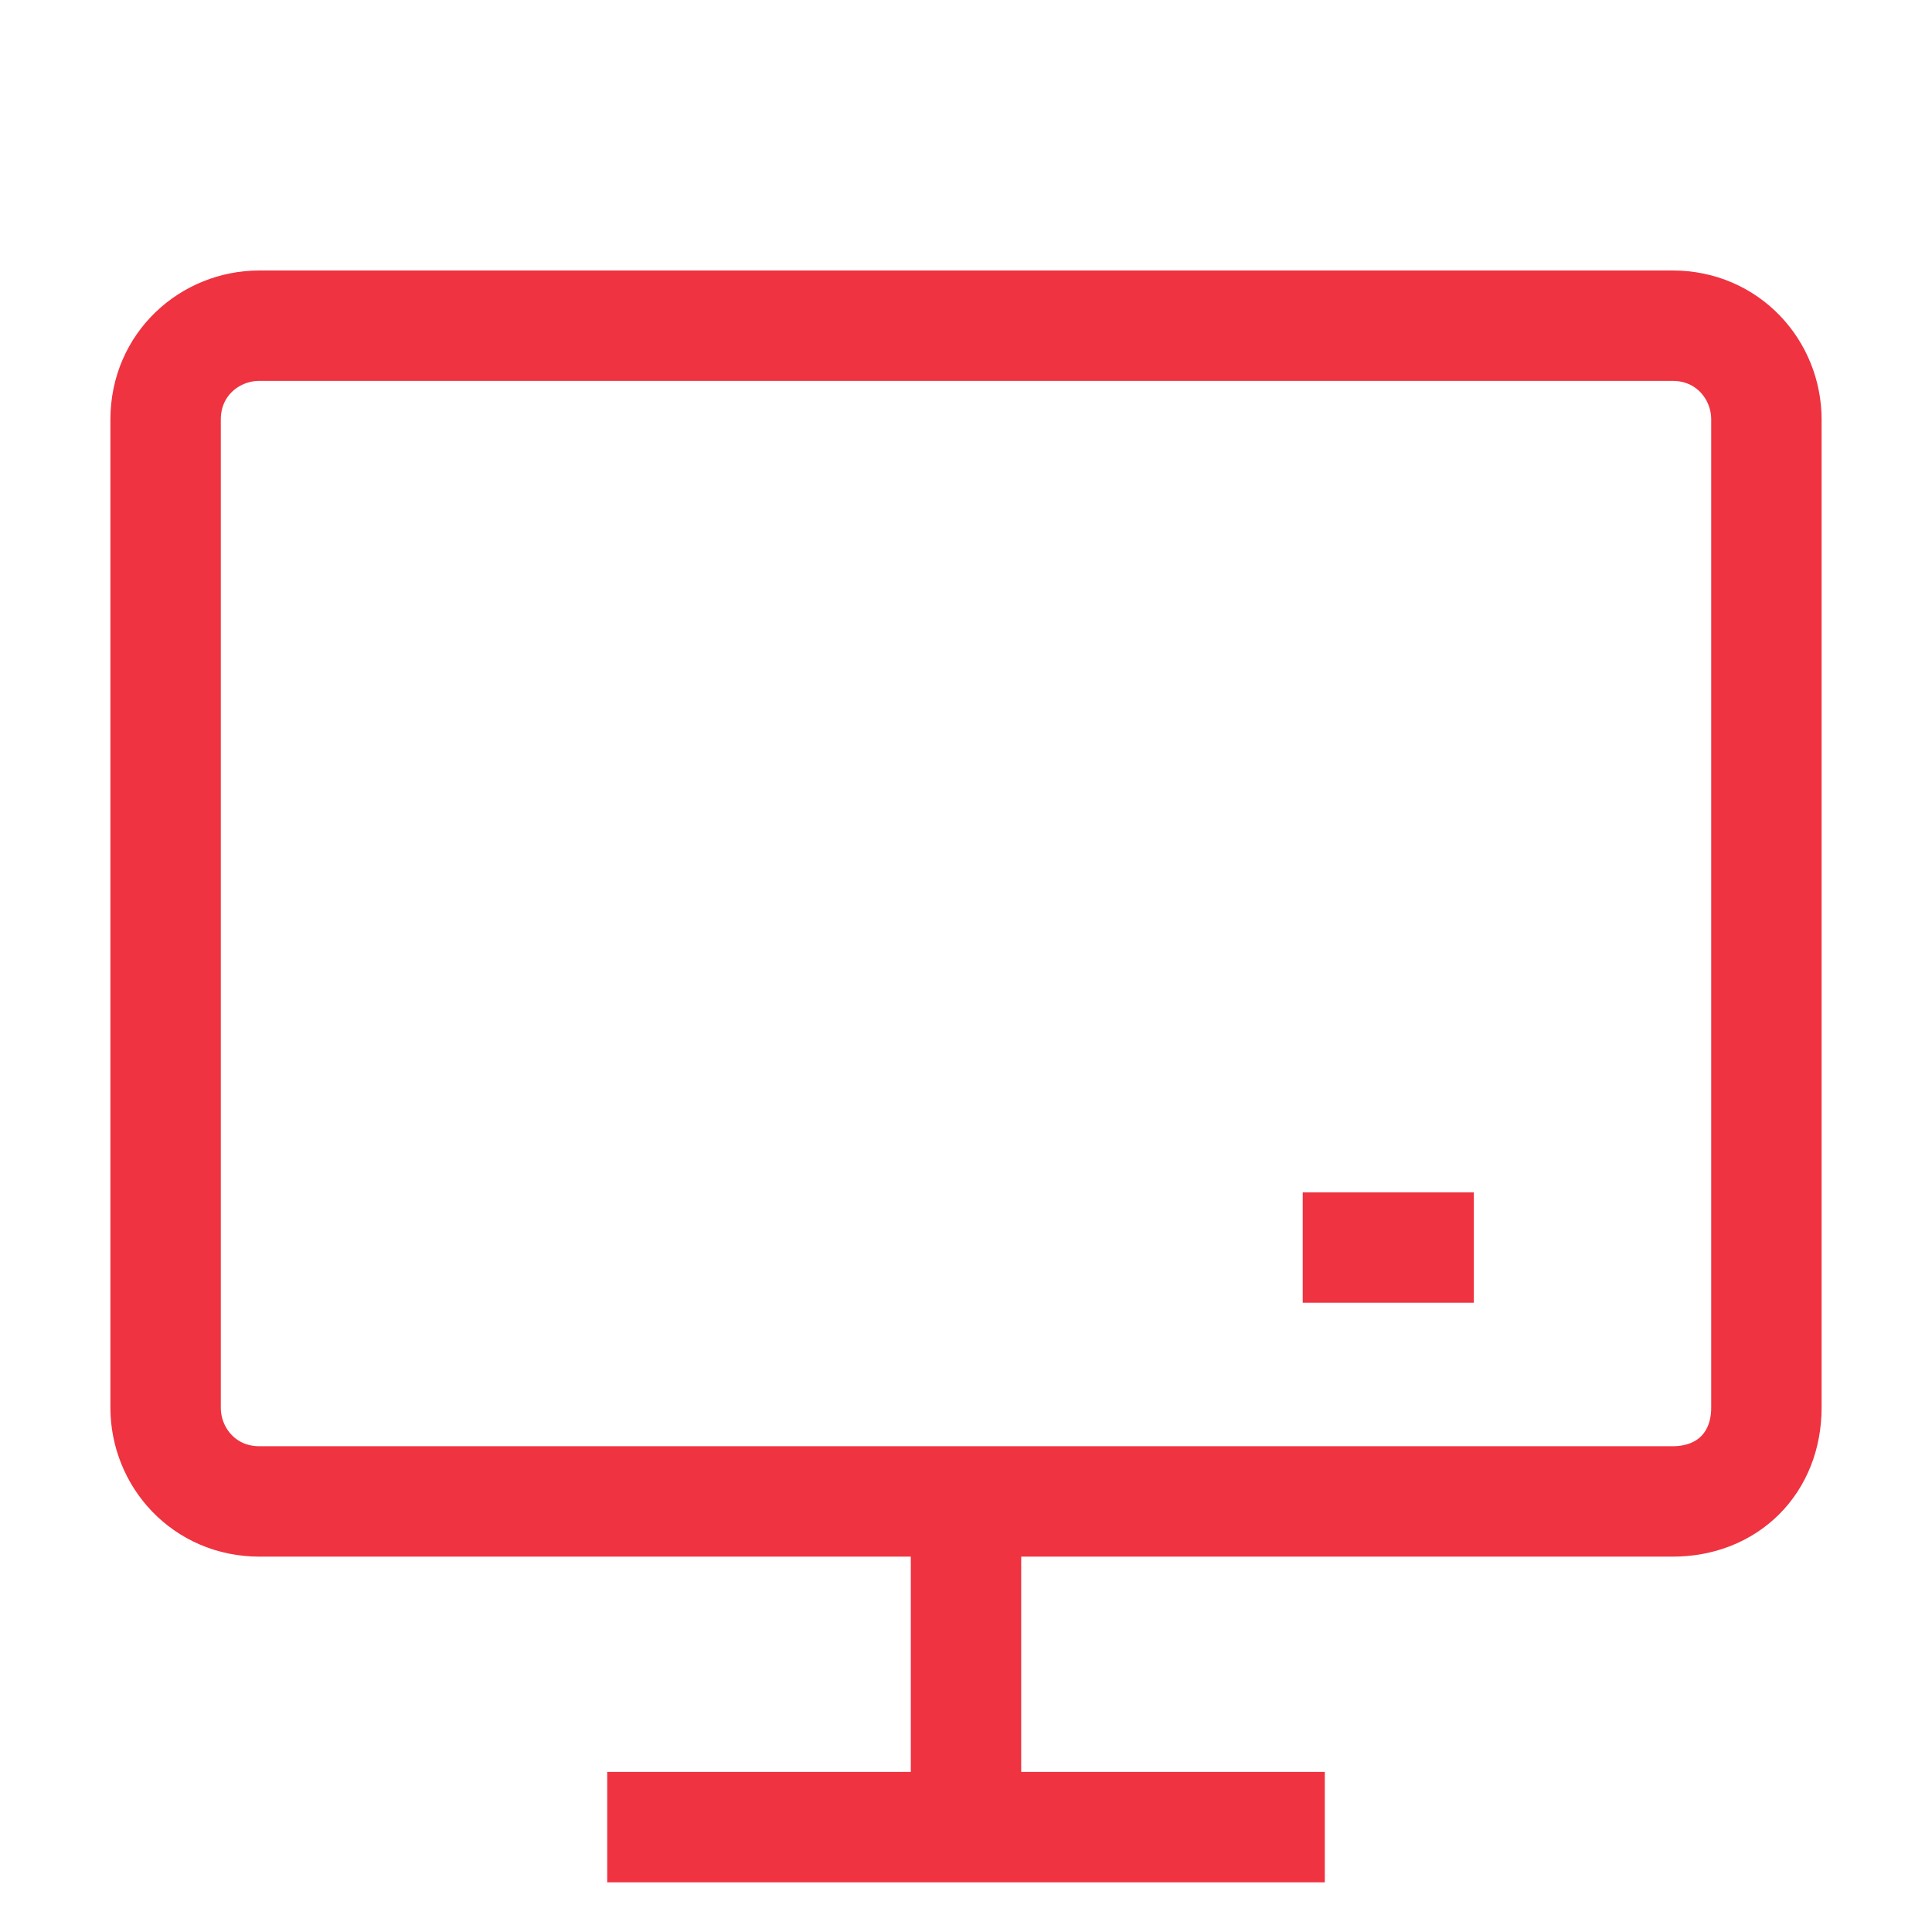 <?xml version="1.0" encoding="utf-8"?>
<!-- Generator: Adobe Illustrator 23.0.1, SVG Export Plug-In . SVG Version: 6.00 Build 0)  -->
<svg version="1.1" id="Layer_1" xmlns="http://www.w3.org/2000/svg" xmlns:xlink="http://www.w3.org/1999/xlink" x="0px" y="0px"
	 width="35px" height="35px" viewBox="0 0 35 35" enable-background="new 0 0 35 35" xml:space="preserve">
<g>
	<g>
		<path fill="none" stroke="#ef3340" stroke-width="2" stroke-miterlimit="10" d="M30.3,27.2H4.7c-1,0-1.7-0.8-1.7-1.7V7.6
			c0-1,0.8-1.7,1.7-1.7h25.6c1,0,1.7,0.8,1.7,1.7v17.9C32,26.5,31.3,27.2,30.3,27.2z"/>
		<line fill="none" stroke="#ef3340" stroke-width="2" stroke-miterlimit="10" x1="11" y1="33.1" x2="24" y2="33.1"/>
		<line fill="none" stroke="#ef3340" stroke-width="2" stroke-miterlimit="10" x1="17.5" y1="27.6" x2="17.5" y2="32.7"/>
	</g>
	<line fill="none" stroke="#ef3340" stroke-width="2" stroke-miterlimit="10" x1="23.6" y1="22.6" x2="26.7" y2="22.6"/>
</g>
</svg>
